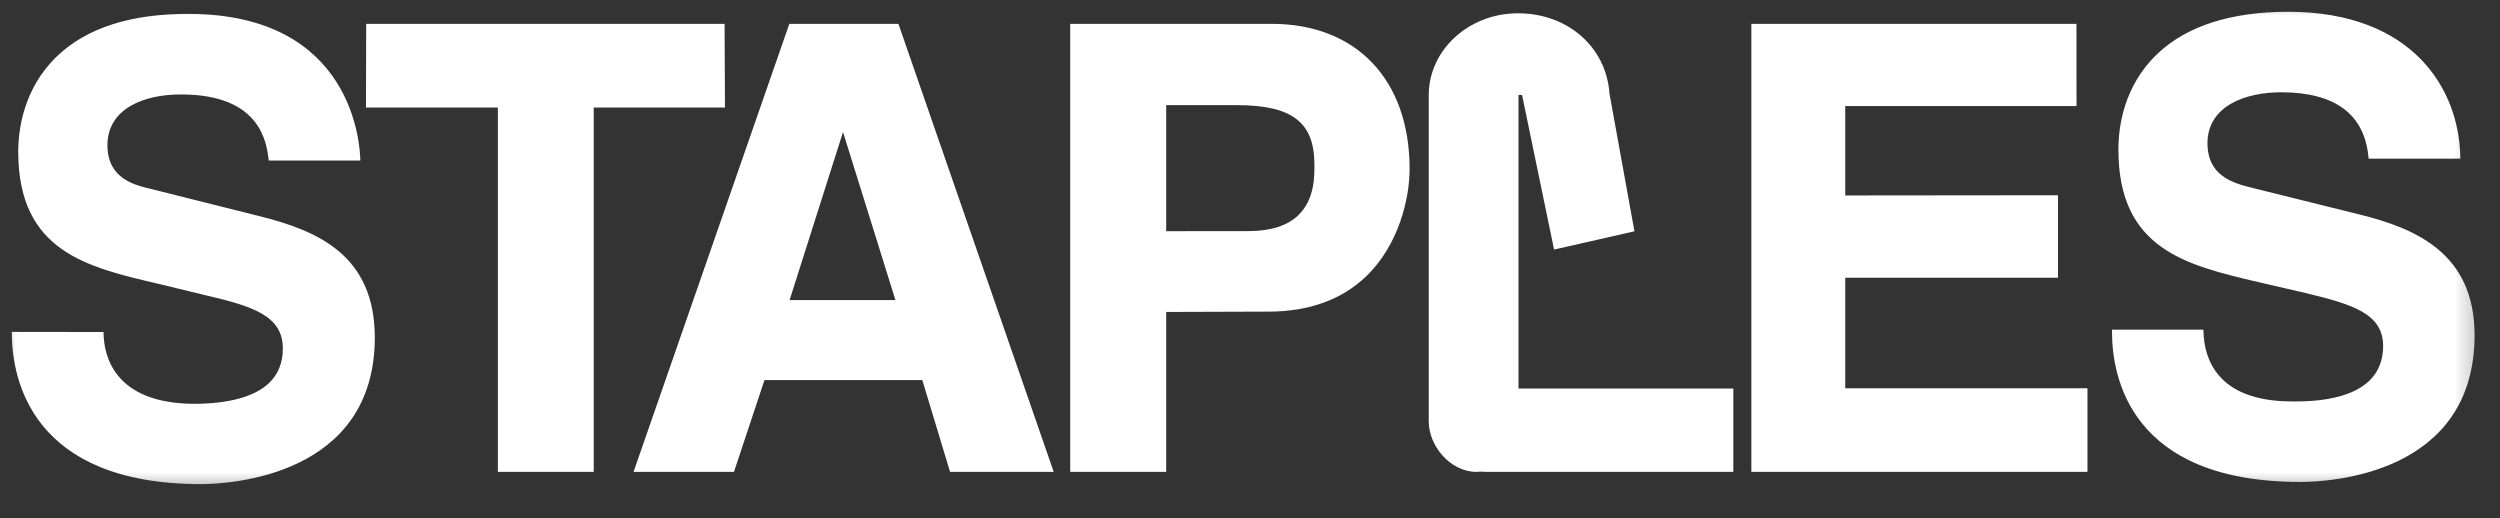 <svg xmlns="http://www.w3.org/2000/svg" fill="none" viewBox="0 0 82 17" height="17" width="82">
<rect x="0" y="0" width="82" height="17" fill="#333333" stroke="none"/>
<mask height="17" width="82" y="0" x="0" maskUnits="userSpaceOnUse" style="mask-type:luminance" id="mask0_309_2075">
<path fill="white" d="M81.667 -6.10352e-05H0V16.333H81.667V-6.10352e-05Z"></path>
</mask>
<g mask="url(#mask0_309_2075)">
<path fill="white" d="M75.048 0.386C73.162 0.389 71.717 0.856 70.756 1.772C69.64 2.837 69.48 4.203 69.484 4.923C69.491 8.175 71.708 8.696 74.056 9.249L75.619 9.61C77.199 9.99 78.161 10.296 78.167 11.346C78.165 12.85 76.613 13.167 75.311 13.167H75.235H75.18C72.698 13.167 72.294 11.732 72.274 10.877L72.271 10.813H69.274V10.899C69.276 12.374 69.884 15.807 75.444 15.807H75.473C76.424 15.804 81.171 15.562 81.166 10.982C81.161 8.315 79.244 7.488 77.37 7.03L73.871 6.161C73.164 5.993 72.411 5.727 72.404 4.701C72.411 3.466 73.656 3.026 74.831 3.026C76.592 3.031 77.551 3.744 77.685 5.146L77.69 5.205L80.699 5.203L80.697 5.138C80.66 2.947 79.161 0.386 75.048 0.386ZM49.794 0.435C48.174 0.435 46.865 1.64 46.863 3.115V13.822C46.861 14.619 47.563 15.474 48.427 15.478C48.586 15.461 48.734 15.478 48.734 15.478H56.853V12.744H49.806V3.117L49.923 3.113L50.974 8.186L53.61 7.587L52.79 3.065C52.687 1.55 51.429 0.439 49.794 0.435ZM6.149 0.456C4.28 0.456 2.846 0.918 1.885 1.831C0.76 2.899 0.596 4.273 0.598 4.997C0.611 8.246 2.845 8.763 5.209 9.312L6.745 9.685C8.274 10.04 9.276 10.353 9.277 11.426C9.279 11.893 9.126 12.276 8.825 12.563C8.36 13.007 7.512 13.243 6.371 13.245C3.726 13.236 3.411 11.639 3.398 10.954L3.397 10.89L0.387 10.886V10.95C0.399 12.431 1.027 15.874 6.591 15.88C7.544 15.875 12.298 15.619 12.294 11.06C12.283 8.389 10.46 7.571 8.491 7.085L4.996 6.208C4.414 6.074 3.532 5.87 3.523 4.766C3.528 3.537 4.761 3.098 5.916 3.098H5.945C8.562 3.1 8.747 4.689 8.816 5.266H8.822H11.819C11.812 4.781 11.601 0.456 6.181 0.456L6.149 0.456ZM12.011 0.782L12.004 3.527H16.33V15.478H19.474V3.527H23.779L23.766 0.782H12.011ZM25.89 0.782L20.78 15.478H24.074L25.074 12.467H30.252L31.162 15.478H34.562L29.468 0.782H29.453H25.89ZM35.103 0.782V15.478H38.251V10.232L41.618 10.221C42.936 10.218 44.008 9.83 44.804 9.069C45.87 8.053 46.241 6.519 46.235 5.516C46.224 2.613 44.491 0.782 41.708 0.782H35.103ZM57.445 0.782V15.478H68.469V12.735H60.524V9.11H67.502V6.404L60.524 6.411V3.48H68.11L68.108 0.782H57.445ZM38.251 3.449H40.538H40.573C42.375 3.449 43.11 4.01 43.112 5.386C43.116 5.76 43.127 6.54 42.583 7.061C42.225 7.405 41.677 7.58 40.952 7.58L38.251 7.583V3.449ZM27.651 4.33L29.37 9.842H25.899L27.651 4.33Z"></path>
</g>
</svg>
